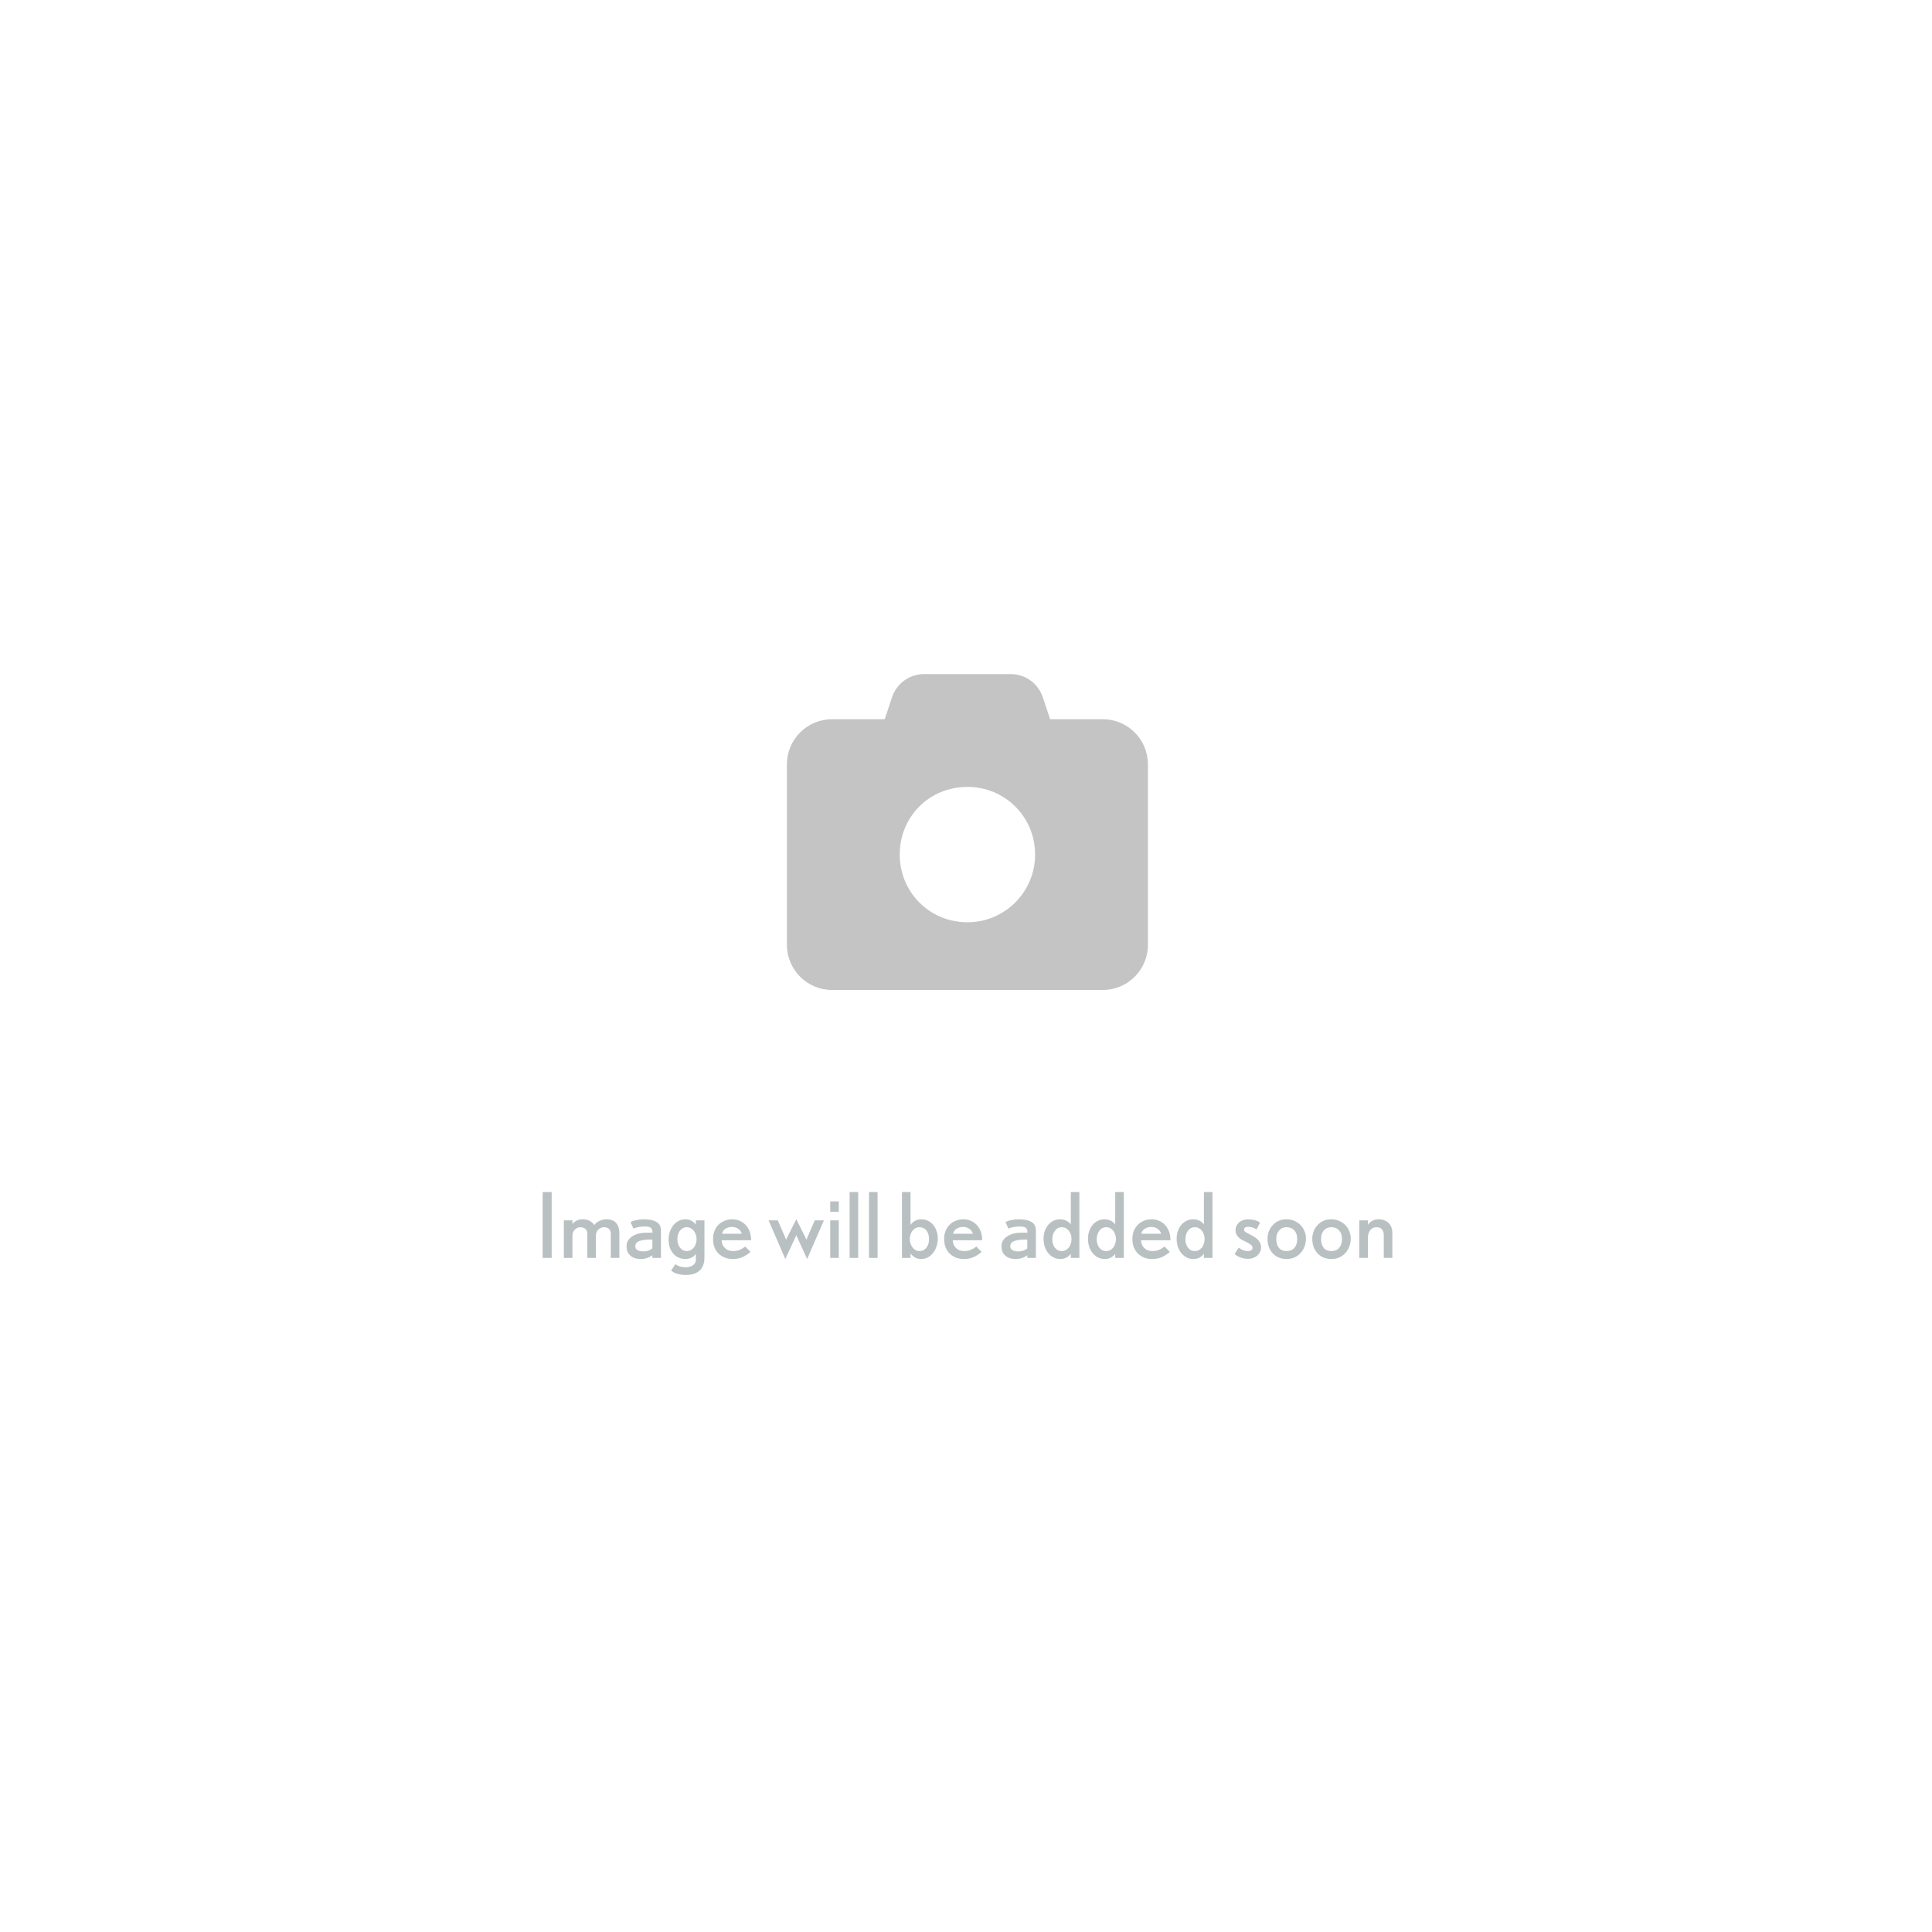 <svg width="685" height="685" viewBox="0 0 685 685" fill="none" xmlns="http://www.w3.org/2000/svg">
<rect width="685" height="685"/>
<rect width="306" height="221" transform="translate(190 231)"/>
<path d="M327.65 239H358.35C363.525 239 368.1 242.305 369.725 247.205L372.325 255H391C399.825 255 407 262.175 407 271V335C407 343.825 399.825 351 391 351H295C286.163 351 279 343.825 279 335V271C279 262.175 286.163 255 295 255H313.675L316.275 247.205C317.9 242.305 322.475 239 327.65 239ZM343 327C356.25 327 367 316.25 367 303C367 289.525 356.25 279 343 279C329.525 279 319 289.525 319 303C319 316.25 329.525 327 343 327Z" fill="#C4C4C4"/>
<path d="M195.6 446V422.64H192.4V446H195.6ZM219.6 446V437.2C219.6 436.539 219.515 435.909 219.344 435.312C219.195 434.715 218.939 434.192 218.576 433.744C218.213 433.296 217.733 432.944 217.136 432.688C216.56 432.432 215.835 432.304 214.96 432.304C214.619 432.304 214.245 432.347 213.84 432.432C213.456 432.517 213.072 432.645 212.688 432.816C212.304 432.965 211.931 433.179 211.568 433.456C211.227 433.712 210.928 434.011 210.672 434.352C210.245 433.691 209.701 433.189 209.04 432.848C208.4 432.485 207.547 432.304 206.48 432.304C205.776 432.304 205.104 432.464 204.464 432.784C203.845 433.083 203.344 433.477 202.96 433.968V432.688H199.92V446H202.96V438.096C202.96 437.243 203.237 436.539 203.792 435.984C204.347 435.408 205.029 435.12 205.84 435.12C206.523 435.12 207.088 435.312 207.536 435.696C208.005 436.08 208.24 436.677 208.24 437.488V446H211.28V438.064C211.28 437.659 211.355 437.275 211.504 436.912C211.653 436.549 211.856 436.24 212.112 435.984C212.389 435.707 212.709 435.493 213.072 435.344C213.435 435.195 213.819 435.12 214.224 435.12C214.907 435.12 215.461 435.312 215.888 435.696C216.336 436.08 216.56 436.677 216.56 437.488V446H219.6ZM234.34 446V436.272C234.34 434.843 233.806 433.829 232.74 433.232C231.673 432.613 230.212 432.304 228.356 432.304C227.993 432.304 227.598 432.325 227.172 432.368C226.745 432.411 226.308 432.475 225.86 432.56C225.433 432.624 225.017 432.72 224.612 432.848C224.228 432.976 223.876 433.136 223.556 433.328L224.612 435.6C225.721 435.109 227.086 434.864 228.708 434.864C229.71 434.864 230.404 435.024 230.788 435.344C231.172 435.664 231.364 436.229 231.364 437.04H229.38C228.356 437.04 227.396 437.147 226.5 437.36C225.625 437.573 224.868 437.893 224.228 438.32C223.588 438.725 223.076 439.227 222.692 439.824C222.329 440.421 222.148 441.115 222.148 441.904C222.148 442.523 222.244 443.109 222.436 443.664C222.649 444.197 222.958 444.667 223.364 445.072C223.79 445.477 224.313 445.797 224.932 446.032C225.572 446.267 226.308 446.384 227.14 446.384C228.74 446.384 230.126 445.936 231.3 445.04V446H234.34ZM231.3 442.64C231.001 442.853 230.713 443.035 230.436 443.184C230.18 443.312 229.924 443.419 229.668 443.504C229.412 443.568 229.145 443.621 228.868 443.664C228.612 443.685 228.313 443.696 227.972 443.696C227.652 443.696 227.332 443.664 227.012 443.6C226.692 443.536 226.393 443.429 226.116 443.28C225.86 443.131 225.646 442.949 225.476 442.736C225.326 442.501 225.252 442.224 225.252 441.904C225.252 441.051 225.678 440.443 226.532 440.08C227.406 439.696 228.708 439.504 230.436 439.504H231.3V442.64ZM249.762 445.872V432.688H246.722V434.192C246.38 433.701 245.89 433.264 245.25 432.88C244.631 432.496 243.863 432.304 242.946 432.304C242.071 432.304 241.271 432.507 240.546 432.912C239.842 433.296 239.223 433.819 238.69 434.48C238.178 435.141 237.772 435.909 237.474 436.784C237.196 437.659 237.058 438.576 237.058 439.536C237.058 440.517 237.196 441.435 237.474 442.288C237.772 443.12 238.178 443.845 238.69 444.464C239.223 445.061 239.842 445.531 240.546 445.872C241.271 446.213 242.071 446.384 242.946 446.384C243.735 446.384 244.45 446.235 245.09 445.936C245.73 445.637 246.274 445.179 246.722 444.56V446.64C246.722 447.109 246.615 447.504 246.402 447.824C246.21 448.165 245.943 448.443 245.602 448.656C245.26 448.891 244.866 449.061 244.418 449.168C243.97 449.275 243.511 449.328 243.042 449.328C242.551 449.328 242.018 449.264 241.442 449.136C240.866 449.029 240.204 448.731 239.458 448.24L237.954 450.48C238.636 451.056 239.436 451.461 240.354 451.696C241.271 451.931 242.21 452.048 243.17 452.048C244.066 452.048 244.908 451.941 245.698 451.728C246.487 451.536 247.18 451.195 247.778 450.704C248.396 450.235 248.876 449.605 249.218 448.816C249.58 448.027 249.762 447.045 249.762 445.872ZM246.978 439.344C246.978 439.899 246.892 440.432 246.722 440.944C246.572 441.456 246.348 441.904 246.05 442.288C245.751 442.672 245.388 442.981 244.962 443.216C244.535 443.451 244.055 443.568 243.522 443.568C242.988 443.568 242.508 443.451 242.082 443.216C241.676 442.981 241.324 442.672 241.026 442.288C240.748 441.904 240.535 441.456 240.386 440.944C240.236 440.432 240.161 439.899 240.161 439.344C240.161 438.789 240.236 438.256 240.386 437.744C240.535 437.232 240.748 436.784 241.026 436.4C241.324 436.016 241.676 435.707 242.082 435.472C242.508 435.237 242.999 435.12 243.554 435.12C244.087 435.12 244.556 435.248 244.962 435.504C245.388 435.739 245.751 436.059 246.05 436.464C246.348 436.848 246.572 437.296 246.722 437.808C246.892 438.299 246.978 438.811 246.978 439.344ZM266.312 439.728C266.312 438.64 266.152 437.648 265.832 436.752C265.512 435.835 265.053 435.056 264.456 434.416C263.88 433.755 263.176 433.243 262.344 432.88C261.533 432.496 260.626 432.304 259.624 432.304C258.621 432.304 257.704 432.485 256.872 432.848C256.04 433.189 255.314 433.669 254.696 434.288C254.098 434.907 253.629 435.643 253.288 436.496C252.968 437.328 252.808 438.235 252.808 439.216C252.808 440.347 252.978 441.36 253.32 442.256C253.682 443.131 254.173 443.877 254.792 444.496C255.432 445.093 256.168 445.563 257 445.904C257.853 446.224 258.77 446.384 259.752 446.384C261.16 446.384 262.354 446.149 263.336 445.68C264.338 445.211 265.256 444.613 266.088 443.888L264.232 441.968C263.613 442.437 262.973 442.821 262.312 443.12C261.672 443.419 260.829 443.568 259.784 443.568C259.208 443.568 258.674 443.472 258.184 443.28C257.714 443.067 257.309 442.789 256.968 442.448C256.626 442.107 256.36 441.701 256.168 441.232C255.976 440.763 255.869 440.261 255.848 439.728H266.312ZM263.016 437.424H255.976C256.146 436.677 256.552 436.091 257.192 435.664C257.853 435.237 258.621 435.024 259.496 435.024C260.349 435.024 261.085 435.237 261.704 435.664C262.344 436.069 262.781 436.656 263.016 437.424ZM292.124 432.688H288.892L286.204 438.832C286.14 439.003 286.076 439.173 286.012 439.344C285.948 439.493 285.916 439.568 285.916 439.568C285.916 439.568 285.884 439.493 285.82 439.344C285.756 439.195 285.692 439.045 285.628 438.896L282.332 432.304L279.004 438.896C278.918 439.067 278.844 439.227 278.78 439.376C278.737 439.504 278.716 439.568 278.716 439.568C278.716 439.568 278.684 439.493 278.62 439.344C278.577 439.195 278.534 439.067 278.492 438.96L275.772 432.688H272.508L278.428 446.384L282.076 438.544C282.14 438.395 282.193 438.245 282.236 438.096C282.3 437.947 282.332 437.872 282.332 437.872C282.332 437.872 282.353 437.947 282.396 438.096C282.46 438.245 282.524 438.395 282.588 438.544L286.172 446.384L292.124 432.688ZM297.398 429.648V425.968H294.358V429.648H297.398ZM297.398 446V432.688H294.358V446H297.398ZM304.273 446V422.64H301.233V446H304.273ZM311.148 446V422.64H308.108V446H311.148ZM332.499 439.152C332.499 438.171 332.35 437.264 332.051 436.432C331.774 435.579 331.368 434.853 330.835 434.256C330.323 433.637 329.704 433.157 328.979 432.816C328.254 432.475 327.464 432.304 326.611 432.304C325.822 432.304 325.096 432.485 324.435 432.848C323.795 433.211 323.262 433.691 322.835 434.288V422.64H319.795V446H322.835V444.4C323.176 444.891 323.656 445.349 324.275 445.776C324.915 446.181 325.694 446.384 326.611 446.384C327.464 446.384 328.254 446.192 328.979 445.808C329.704 445.403 330.323 444.869 330.835 444.208C331.368 443.547 331.774 442.779 332.051 441.904C332.35 441.029 332.499 440.112 332.499 439.152ZM329.395 439.28C329.395 439.877 329.32 440.443 329.171 440.976C329.022 441.488 328.798 441.936 328.499 442.32C328.222 442.704 327.87 443.013 327.443 443.248C327.016 443.461 326.515 443.568 325.939 443.568C325.448 443.568 324.99 443.451 324.563 443.216C324.158 442.96 323.806 442.629 323.507 442.224C323.208 441.819 322.974 441.36 322.803 440.848C322.654 440.336 322.579 439.813 322.579 439.28C322.579 438.747 322.654 438.235 322.803 437.744C322.974 437.232 323.208 436.784 323.507 436.4C323.806 436.016 324.158 435.707 324.563 435.472C324.99 435.237 325.459 435.12 325.971 435.12C326.547 435.12 327.048 435.237 327.475 435.472C327.902 435.685 328.254 435.984 328.531 436.368C328.83 436.752 329.043 437.2 329.171 437.712C329.32 438.203 329.395 438.725 329.395 439.28ZM348.249 439.728C348.249 438.64 348.089 437.648 347.769 436.752C347.449 435.835 346.99 435.056 346.393 434.416C345.817 433.755 345.113 433.243 344.281 432.88C343.47 432.496 342.564 432.304 341.561 432.304C340.558 432.304 339.641 432.485 338.809 432.848C337.977 433.189 337.252 433.669 336.633 434.288C336.036 434.907 335.566 435.643 335.225 436.496C334.905 437.328 334.745 438.235 334.745 439.216C334.745 440.347 334.916 441.36 335.257 442.256C335.62 443.131 336.11 443.877 336.729 444.496C337.369 445.093 338.105 445.563 338.937 445.904C339.79 446.224 340.708 446.384 341.689 446.384C343.097 446.384 344.292 446.149 345.273 445.68C346.276 445.211 347.193 444.613 348.025 443.888L346.169 441.968C345.55 442.437 344.91 442.821 344.249 443.12C343.609 443.419 342.766 443.568 341.721 443.568C341.145 443.568 340.612 443.472 340.121 443.28C339.652 443.067 339.246 442.789 338.905 442.448C338.564 442.107 338.297 441.701 338.105 441.232C337.913 440.763 337.806 440.261 337.785 439.728H348.249ZM344.953 437.424H337.913C338.084 436.677 338.489 436.091 339.129 435.664C339.79 435.237 340.558 435.024 341.433 435.024C342.286 435.024 343.022 435.237 343.641 435.664C344.281 436.069 344.718 436.656 344.953 437.424ZM367.277 446V436.272C367.277 434.843 366.744 433.829 365.677 433.232C364.61 432.613 363.149 432.304 361.293 432.304C360.93 432.304 360.536 432.325 360.109 432.368C359.682 432.411 359.245 432.475 358.797 432.56C358.37 432.624 357.954 432.72 357.549 432.848C357.165 432.976 356.813 433.136 356.493 433.328L357.549 435.6C358.658 435.109 360.024 434.864 361.645 434.864C362.648 434.864 363.341 435.024 363.725 435.344C364.109 435.664 364.301 436.229 364.301 437.04H362.317C361.293 437.04 360.333 437.147 359.437 437.36C358.562 437.573 357.805 437.893 357.165 438.32C356.525 438.725 356.013 439.227 355.629 439.824C355.266 440.421 355.085 441.115 355.085 441.904C355.085 442.523 355.181 443.109 355.373 443.664C355.586 444.197 355.896 444.667 356.301 445.072C356.728 445.477 357.25 445.797 357.869 446.032C358.509 446.267 359.245 446.384 360.077 446.384C361.677 446.384 363.064 445.936 364.237 445.04V446H367.277ZM364.237 442.64C363.938 442.853 363.65 443.035 363.373 443.184C363.117 443.312 362.861 443.419 362.605 443.504C362.349 443.568 362.082 443.621 361.805 443.664C361.549 443.685 361.25 443.696 360.909 443.696C360.589 443.696 360.269 443.664 359.949 443.6C359.629 443.536 359.33 443.429 359.053 443.28C358.797 443.131 358.584 442.949 358.413 442.736C358.264 442.501 358.189 442.224 358.189 441.904C358.189 441.051 358.616 440.443 359.469 440.08C360.344 439.696 361.645 439.504 363.373 439.504H364.237V442.64ZM382.699 446V422.64H379.659V434.096C378.678 432.901 377.419 432.304 375.883 432.304C375.008 432.304 374.208 432.485 373.483 432.848C372.779 433.189 372.16 433.68 371.627 434.32C371.115 434.939 370.71 435.675 370.411 436.528C370.134 437.36 369.995 438.267 369.995 439.248C369.995 440.208 370.134 441.125 370.411 442C370.71 442.853 371.115 443.611 371.627 444.272C372.16 444.912 372.779 445.424 373.483 445.808C374.208 446.192 375.008 446.384 375.883 446.384C376.8 446.384 377.568 446.203 378.187 445.84C378.827 445.456 379.318 445.019 379.659 444.528V446H382.699ZM379.915 439.28C379.915 439.835 379.83 440.379 379.659 440.912C379.51 441.424 379.286 441.883 378.987 442.288C378.688 442.672 378.326 442.981 377.899 443.216C377.472 443.451 376.992 443.568 376.459 443.568C375.926 443.568 375.446 443.461 375.019 443.248C374.614 443.013 374.262 442.704 373.963 442.32C373.686 441.936 373.472 441.488 373.323 440.976C373.174 440.464 373.099 439.931 373.099 439.376C373.099 438.821 373.174 438.288 373.323 437.776C373.472 437.264 373.686 436.816 373.963 436.432C374.262 436.027 374.614 435.707 375.019 435.472C375.446 435.237 375.936 435.12 376.491 435.12C377.024 435.12 377.494 435.237 377.899 435.472C378.326 435.707 378.688 436.016 378.987 436.4C379.286 436.784 379.51 437.232 379.659 437.744C379.83 438.235 379.915 438.747 379.915 439.28ZM398.449 446V422.64H395.409V434.096C394.428 432.901 393.169 432.304 391.633 432.304C390.758 432.304 389.958 432.485 389.233 432.848C388.529 433.189 387.91 433.68 387.377 434.32C386.865 434.939 386.46 435.675 386.161 436.528C385.884 437.36 385.745 438.267 385.745 439.248C385.745 440.208 385.884 441.125 386.161 442C386.46 442.853 386.865 443.611 387.377 444.272C387.91 444.912 388.529 445.424 389.233 445.808C389.958 446.192 390.758 446.384 391.633 446.384C392.55 446.384 393.318 446.203 393.937 445.84C394.577 445.456 395.068 445.019 395.409 444.528V446H398.449ZM395.665 439.28C395.665 439.835 395.58 440.379 395.409 440.912C395.26 441.424 395.036 441.883 394.737 442.288C394.438 442.672 394.076 442.981 393.649 443.216C393.222 443.451 392.742 443.568 392.209 443.568C391.676 443.568 391.196 443.461 390.769 443.248C390.364 443.013 390.012 442.704 389.713 442.32C389.436 441.936 389.222 441.488 389.073 440.976C388.924 440.464 388.849 439.931 388.849 439.376C388.849 438.821 388.924 438.288 389.073 437.776C389.222 437.264 389.436 436.816 389.713 436.432C390.012 436.027 390.364 435.707 390.769 435.472C391.196 435.237 391.686 435.12 392.241 435.12C392.774 435.12 393.244 435.237 393.649 435.472C394.076 435.707 394.438 436.016 394.737 436.4C395.036 436.784 395.26 437.232 395.409 437.744C395.58 438.235 395.665 438.747 395.665 439.28ZM414.999 439.728C414.999 438.64 414.839 437.648 414.519 436.752C414.199 435.835 413.74 435.056 413.143 434.416C412.567 433.755 411.863 433.243 411.031 432.88C410.22 432.496 409.314 432.304 408.311 432.304C407.308 432.304 406.391 432.485 405.559 432.848C404.727 433.189 404.002 433.669 403.383 434.288C402.786 434.907 402.316 435.643 401.975 436.496C401.655 437.328 401.495 438.235 401.495 439.216C401.495 440.347 401.666 441.36 402.007 442.256C402.37 443.131 402.86 443.877 403.479 444.496C404.119 445.093 404.855 445.563 405.687 445.904C406.54 446.224 407.458 446.384 408.439 446.384C409.847 446.384 411.042 446.149 412.023 445.68C413.026 445.211 413.943 444.613 414.775 443.888L412.919 441.968C412.3 442.437 411.66 442.821 410.999 443.12C410.359 443.419 409.516 443.568 408.471 443.568C407.895 443.568 407.362 443.472 406.871 443.28C406.402 443.067 405.996 442.789 405.655 442.448C405.314 442.107 405.047 441.701 404.855 441.232C404.663 440.763 404.556 440.261 404.535 439.728H414.999ZM411.703 437.424H404.663C404.834 436.677 405.239 436.091 405.879 435.664C406.54 435.237 407.308 435.024 408.183 435.024C409.036 435.024 409.772 435.237 410.391 435.664C411.031 436.069 411.468 436.656 411.703 437.424ZM429.887 446V422.64H426.847V434.096C425.865 432.901 424.607 432.304 423.071 432.304C422.196 432.304 421.396 432.485 420.671 432.848C419.967 433.189 419.348 433.68 418.815 434.32C418.303 434.939 417.897 435.675 417.599 436.528C417.321 437.36 417.183 438.267 417.183 439.248C417.183 440.208 417.321 441.125 417.599 442C417.897 442.853 418.303 443.611 418.815 444.272C419.348 444.912 419.967 445.424 420.671 445.808C421.396 446.192 422.196 446.384 423.071 446.384C423.988 446.384 424.756 446.203 425.375 445.84C426.015 445.456 426.505 445.019 426.847 444.528V446H429.887ZM427.103 439.28C427.103 439.835 427.017 440.379 426.847 440.912C426.697 441.424 426.473 441.883 426.175 442.288C425.876 442.672 425.513 442.981 425.087 443.216C424.66 443.451 424.18 443.568 423.647 443.568C423.113 443.568 422.633 443.461 422.207 443.248C421.801 443.013 421.449 442.704 421.151 442.32C420.873 441.936 420.66 441.488 420.511 440.976C420.361 440.464 420.286 439.931 420.286 439.376C420.286 438.821 420.361 438.288 420.511 437.776C420.66 437.264 420.873 436.816 421.151 436.432C421.449 436.027 421.801 435.707 422.207 435.472C422.633 435.237 423.124 435.12 423.679 435.12C424.212 435.12 424.681 435.237 425.087 435.472C425.513 435.707 425.876 436.016 426.175 436.4C426.473 436.784 426.697 437.232 426.847 437.744C427.017 438.235 427.103 438.747 427.103 439.28ZM447.121 442.288C447.121 441.648 446.993 441.093 446.737 440.624C446.502 440.133 446.193 439.717 445.809 439.376C445.446 439.013 445.03 438.704 444.561 438.448C444.113 438.171 443.676 437.925 443.249 437.712C442.652 437.413 442.14 437.147 441.713 436.912C441.308 436.656 441.105 436.347 441.105 435.984C441.105 435.557 441.265 435.28 441.585 435.152C441.905 435.024 442.246 434.96 442.609 434.96C442.993 434.96 443.452 435.035 443.985 435.184C444.518 435.312 445.03 435.547 445.521 435.888L446.769 433.488C446.065 432.997 445.329 432.677 444.561 432.528C443.814 432.379 443.121 432.304 442.481 432.304C441.862 432.304 441.286 432.4 440.753 432.592C440.22 432.784 439.75 433.051 439.345 433.392C438.961 433.733 438.652 434.139 438.417 434.608C438.182 435.056 438.065 435.536 438.065 436.048C438.065 436.731 438.193 437.307 438.449 437.776C438.705 438.224 439.025 438.619 439.409 438.96C439.814 439.28 440.252 439.557 440.721 439.792C441.212 440.027 441.67 440.251 442.097 440.464C442.673 440.763 443.142 441.051 443.505 441.328C443.889 441.605 444.081 441.979 444.081 442.448C444.081 442.853 443.9 443.152 443.537 443.344C443.174 443.515 442.78 443.6 442.353 443.6C441.99 443.6 441.51 443.504 440.913 443.312C440.337 443.12 439.772 442.8 439.217 442.352L437.713 444.624C439.1 445.755 440.7 446.32 442.513 446.32C443.174 446.32 443.782 446.213 444.337 446C444.913 445.787 445.404 445.499 445.809 445.136C446.236 444.773 446.556 444.347 446.769 443.856C447.004 443.365 447.121 442.843 447.121 442.288ZM463.033 439.12C463.033 438.224 462.863 437.36 462.521 436.528C462.201 435.696 461.732 434.971 461.113 434.352C460.516 433.733 459.791 433.243 458.937 432.88C458.105 432.496 457.167 432.304 456.121 432.304C455.076 432.304 454.137 432.496 453.305 432.88C452.473 433.264 451.769 433.787 451.193 434.448C450.617 435.088 450.169 435.824 449.849 436.656C449.551 437.488 449.401 438.352 449.401 439.248C449.401 440.336 449.572 441.317 449.913 442.192C450.255 443.067 450.724 443.824 451.321 444.464C451.919 445.083 452.633 445.563 453.465 445.904C454.297 446.224 455.204 446.384 456.185 446.384C457.209 446.384 458.137 446.203 458.969 445.84C459.801 445.456 460.516 444.933 461.113 444.272C461.732 443.611 462.201 442.843 462.521 441.968C462.863 441.072 463.033 440.123 463.033 439.12ZM459.929 439.312C459.929 439.909 459.855 440.475 459.705 441.008C459.556 441.52 459.321 441.968 459.001 442.352C458.703 442.736 458.308 443.035 457.817 443.248C457.348 443.461 456.772 443.568 456.089 443.568C454.959 443.568 454.073 443.184 453.433 442.416C452.815 441.648 452.505 440.592 452.505 439.248C452.505 438.672 452.58 438.139 452.729 437.648C452.9 437.136 453.135 436.699 453.433 436.336C453.753 435.952 454.137 435.653 454.585 435.44C455.033 435.227 455.545 435.12 456.121 435.12C457.295 435.12 458.223 435.493 458.905 436.24C459.588 436.987 459.929 438.011 459.929 439.312ZM478.908 439.12C478.908 438.224 478.738 437.36 478.396 436.528C478.076 435.696 477.607 434.971 476.988 434.352C476.391 433.733 475.666 433.243 474.812 432.88C473.98 432.496 473.042 432.304 471.996 432.304C470.951 432.304 470.012 432.496 469.18 432.88C468.348 433.264 467.644 433.787 467.068 434.448C466.492 435.088 466.044 435.824 465.724 436.656C465.426 437.488 465.276 438.352 465.276 439.248C465.276 440.336 465.447 441.317 465.788 442.192C466.13 443.067 466.599 443.824 467.196 444.464C467.794 445.083 468.508 445.563 469.34 445.904C470.172 446.224 471.079 446.384 472.06 446.384C473.084 446.384 474.012 446.203 474.844 445.84C475.676 445.456 476.391 444.933 476.988 444.272C477.607 443.611 478.076 442.843 478.396 441.968C478.738 441.072 478.908 440.123 478.908 439.12ZM475.804 439.312C475.804 439.909 475.73 440.475 475.58 441.008C475.431 441.52 475.196 441.968 474.876 442.352C474.578 442.736 474.183 443.035 473.692 443.248C473.223 443.461 472.647 443.568 471.964 443.568C470.834 443.568 469.948 443.184 469.308 442.416C468.69 441.648 468.38 440.592 468.38 439.248C468.38 438.672 468.455 438.139 468.604 437.648C468.775 437.136 469.01 436.699 469.308 436.336C469.628 435.952 470.012 435.653 470.46 435.44C470.908 435.227 471.42 435.12 471.996 435.12C473.17 435.12 474.098 435.493 474.78 436.24C475.463 436.987 475.804 438.011 475.804 439.312ZM493.663 446V437.328C493.663 435.664 493.205 434.416 492.287 433.584C491.37 432.731 490.197 432.304 488.767 432.304C487.999 432.304 487.285 432.475 486.623 432.816C485.962 433.157 485.418 433.648 484.991 434.288V432.688H481.951V446H484.991V438.832C484.991 438.427 485.045 438.011 485.151 437.584C485.258 437.136 485.429 436.731 485.663 436.368C485.919 436.005 486.239 435.707 486.623 435.472C487.029 435.237 487.519 435.12 488.095 435.12C488.97 435.12 489.61 435.387 490.015 435.92C490.421 436.432 490.623 437.093 490.623 437.904V446H493.663Z" fill="#B9C0C2"/>
</svg>
